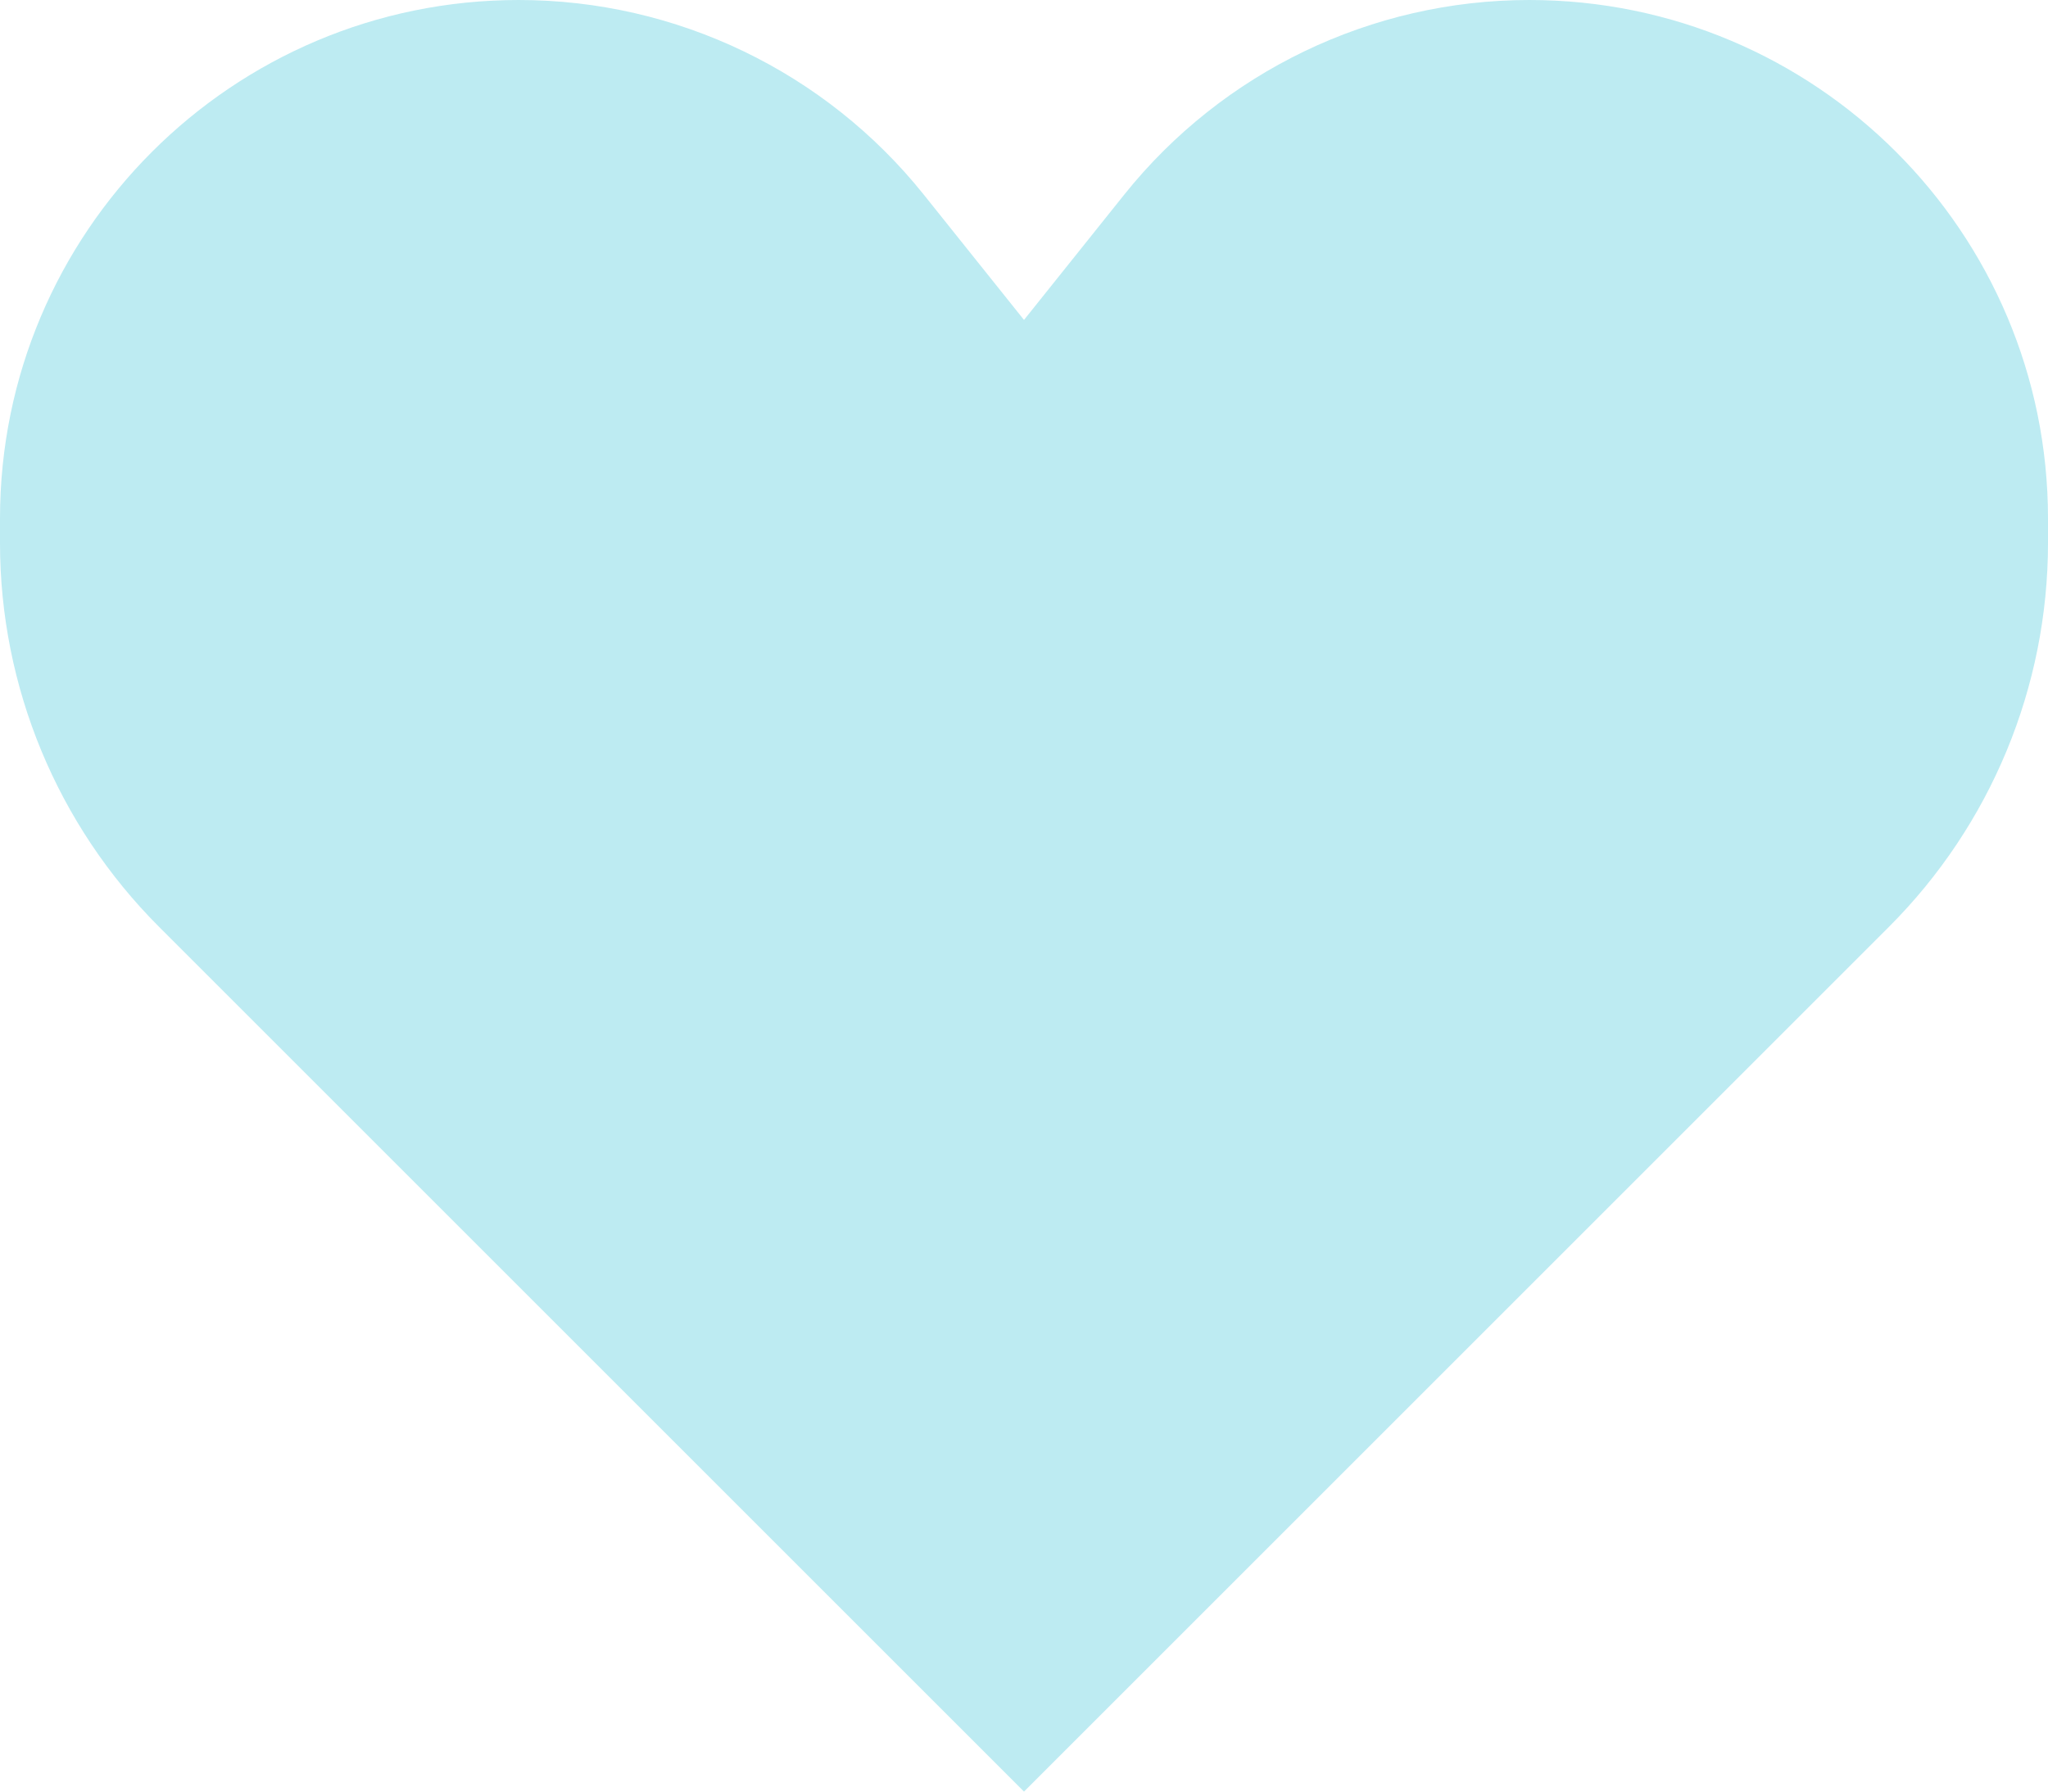 <?xml version="1.0" encoding="utf-8"?>
<svg xmlns="http://www.w3.org/2000/svg" fill="none" height="100%" overflow="visible" preserveAspectRatio="none" style="display: block;" viewBox="0 0 40 35" width="100%">
<path d="M3.107 18.107L20 35L36.893 18.107C38.883 16.117 40 13.42 40 10.607V10.131C40 4.536 35.464 0 29.869 0C26.792 0 23.881 1.399 21.958 3.802L20 6.25L18.042 3.802C16.119 1.399 13.208 0 10.131 0C4.536 0 0 4.536 0 10.131V10.607C0 13.42 1.117 16.117 3.107 18.107Z" fill="#BDEBF2" id="Icon"/>
</svg>